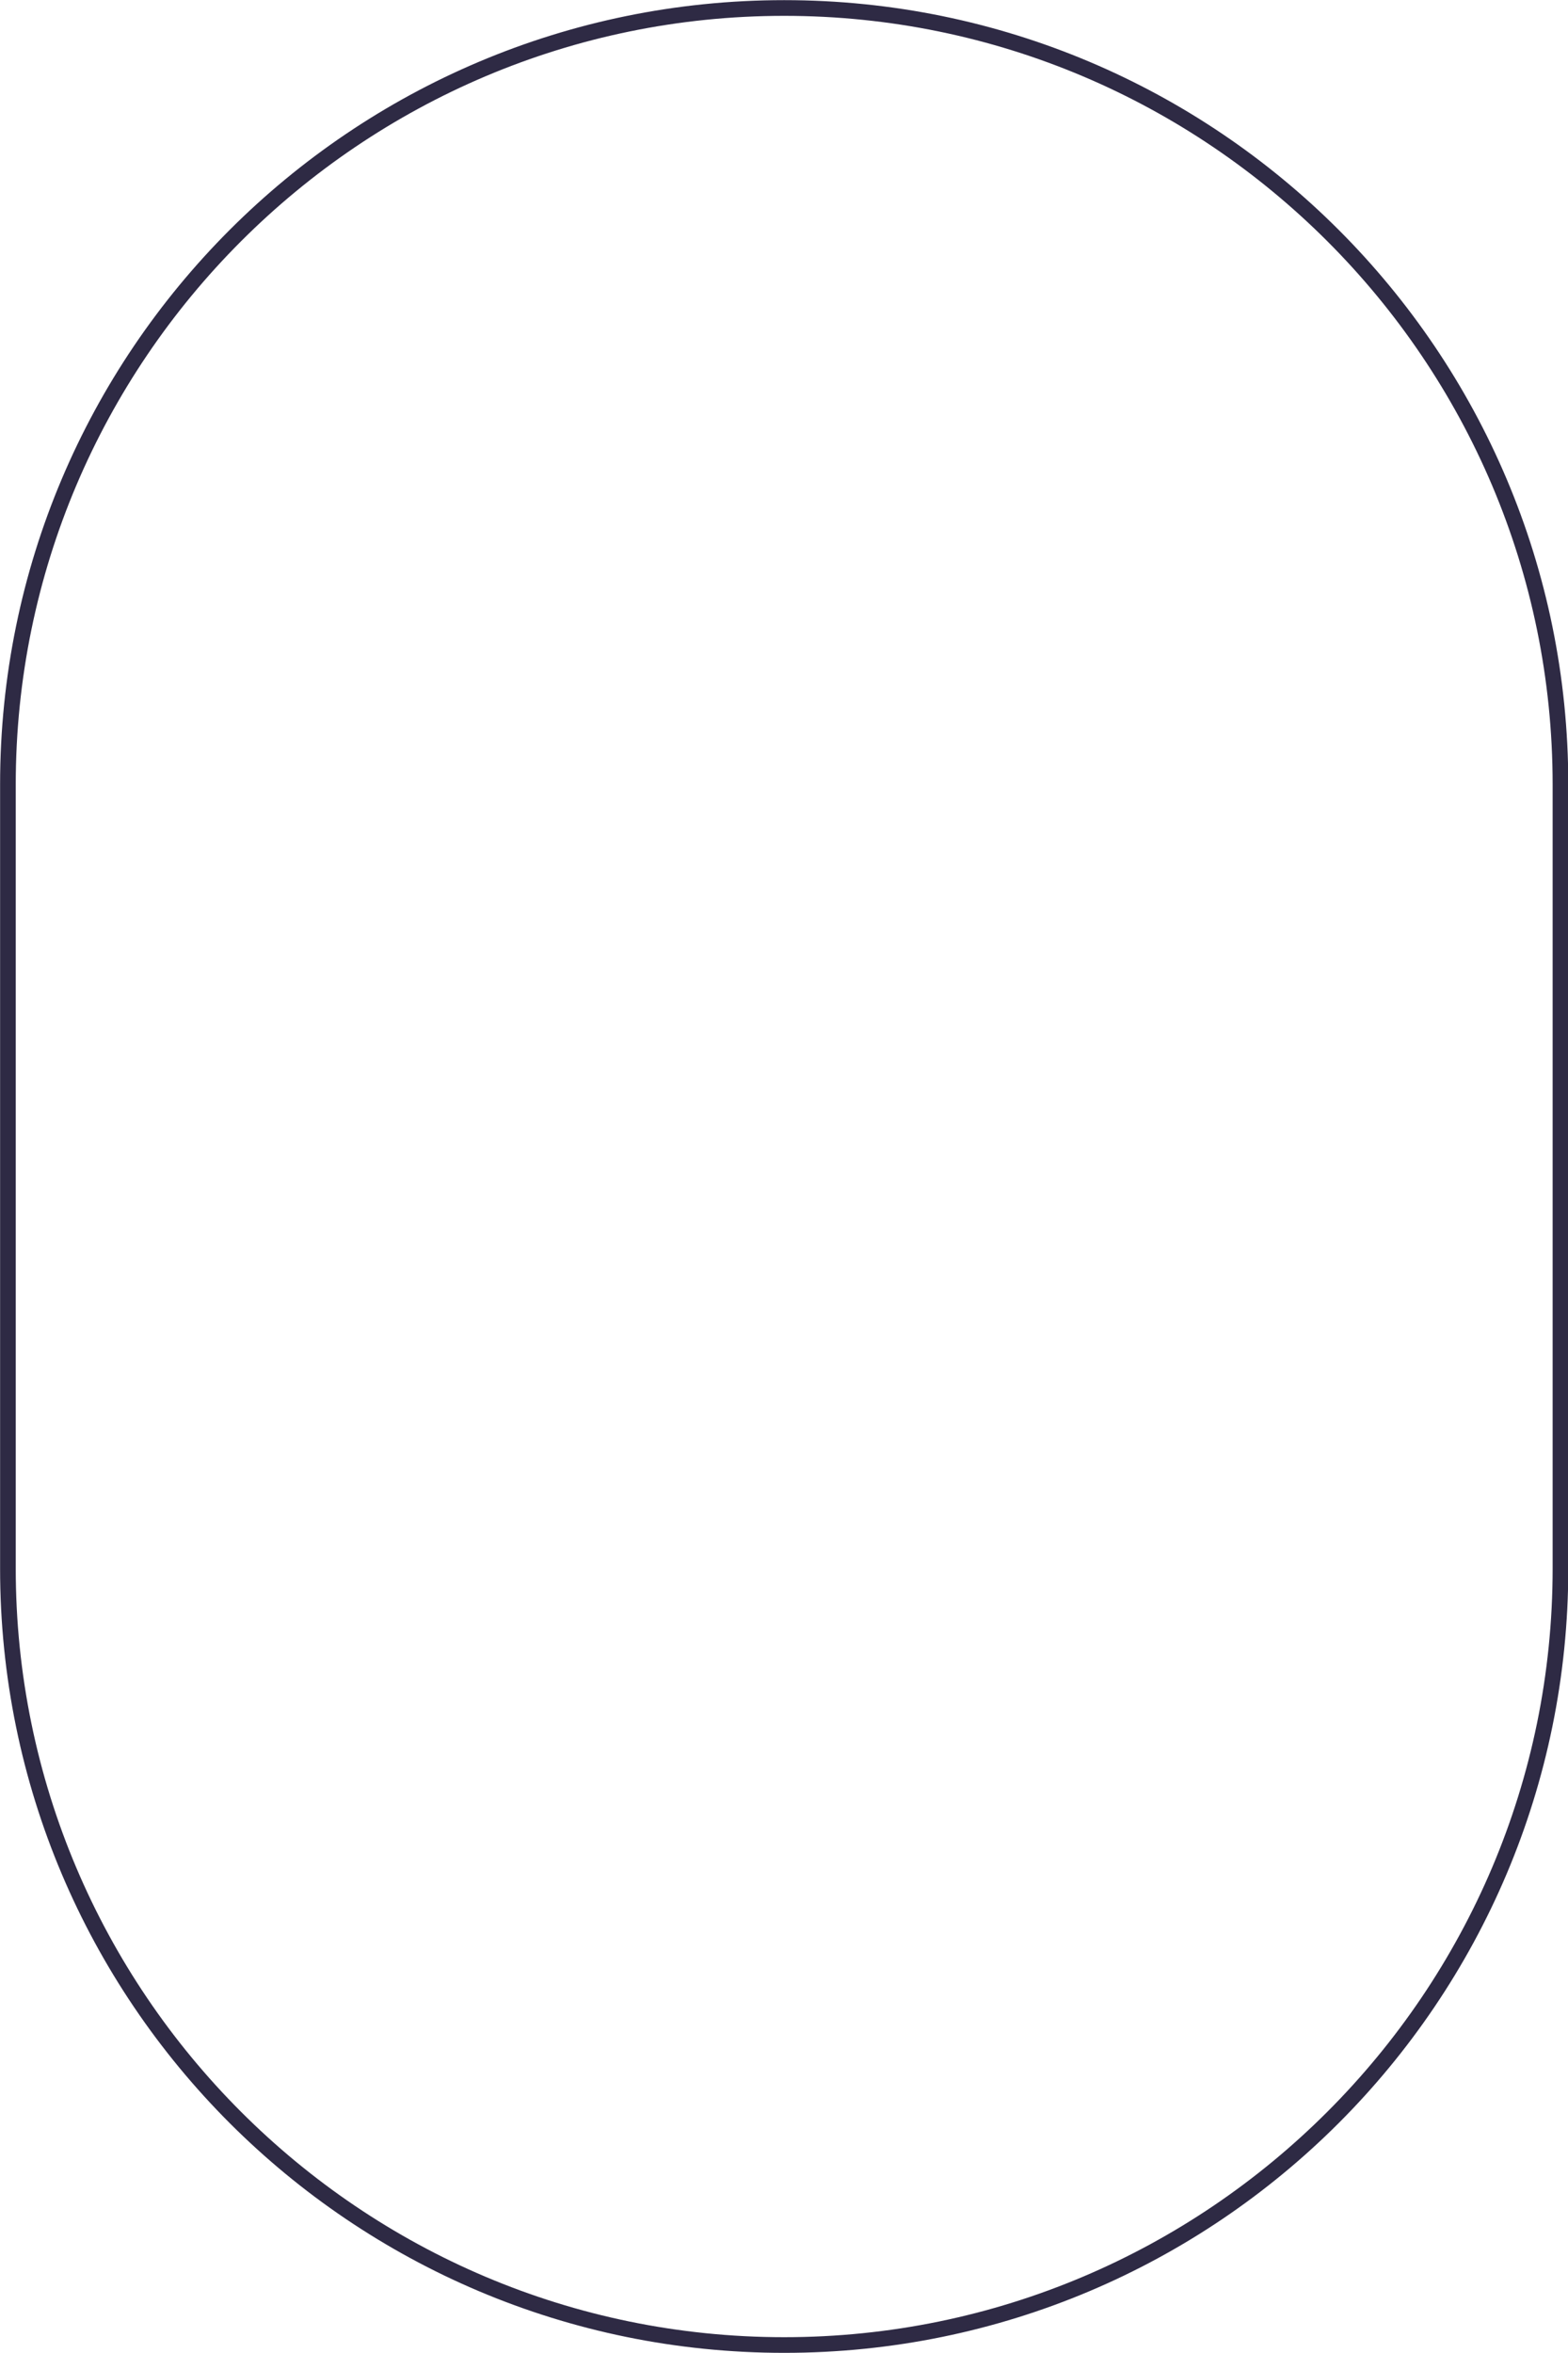<?xml version="1.0" encoding="UTF-8" standalone="no"?><svg xmlns="http://www.w3.org/2000/svg" xmlns:xlink="http://www.w3.org/1999/xlink" fill="#000000" height="497.5" preserveAspectRatio="xMidYMid meet" version="1" viewBox="4.2 1.1 331.6 497.5" width="331.6" zoomAndPan="magnify"><g id="change1_1"><path d="M170.04,4.45c89.61,0,162.51,72.9,162.51,162.51v165.82c0,89.61-72.9,162.51-162.51,162.51 c-89.61,0-162.51-72.9-162.51-162.51V166.96C7.54,77.35,80.44,4.45,170.04,4.45L170.04,4.45z M170.04,1.13 C78.46,1.13,4.22,75.37,4.22,166.96v165.82c0,91.58,74.24,165.82,165.82,165.82c91.58,0,165.82-74.24,165.82-165.82V166.96 C335.87,75.37,261.63,1.13,170.04,1.13L170.04,1.13z" fill="#2e2a44"/></g></svg>